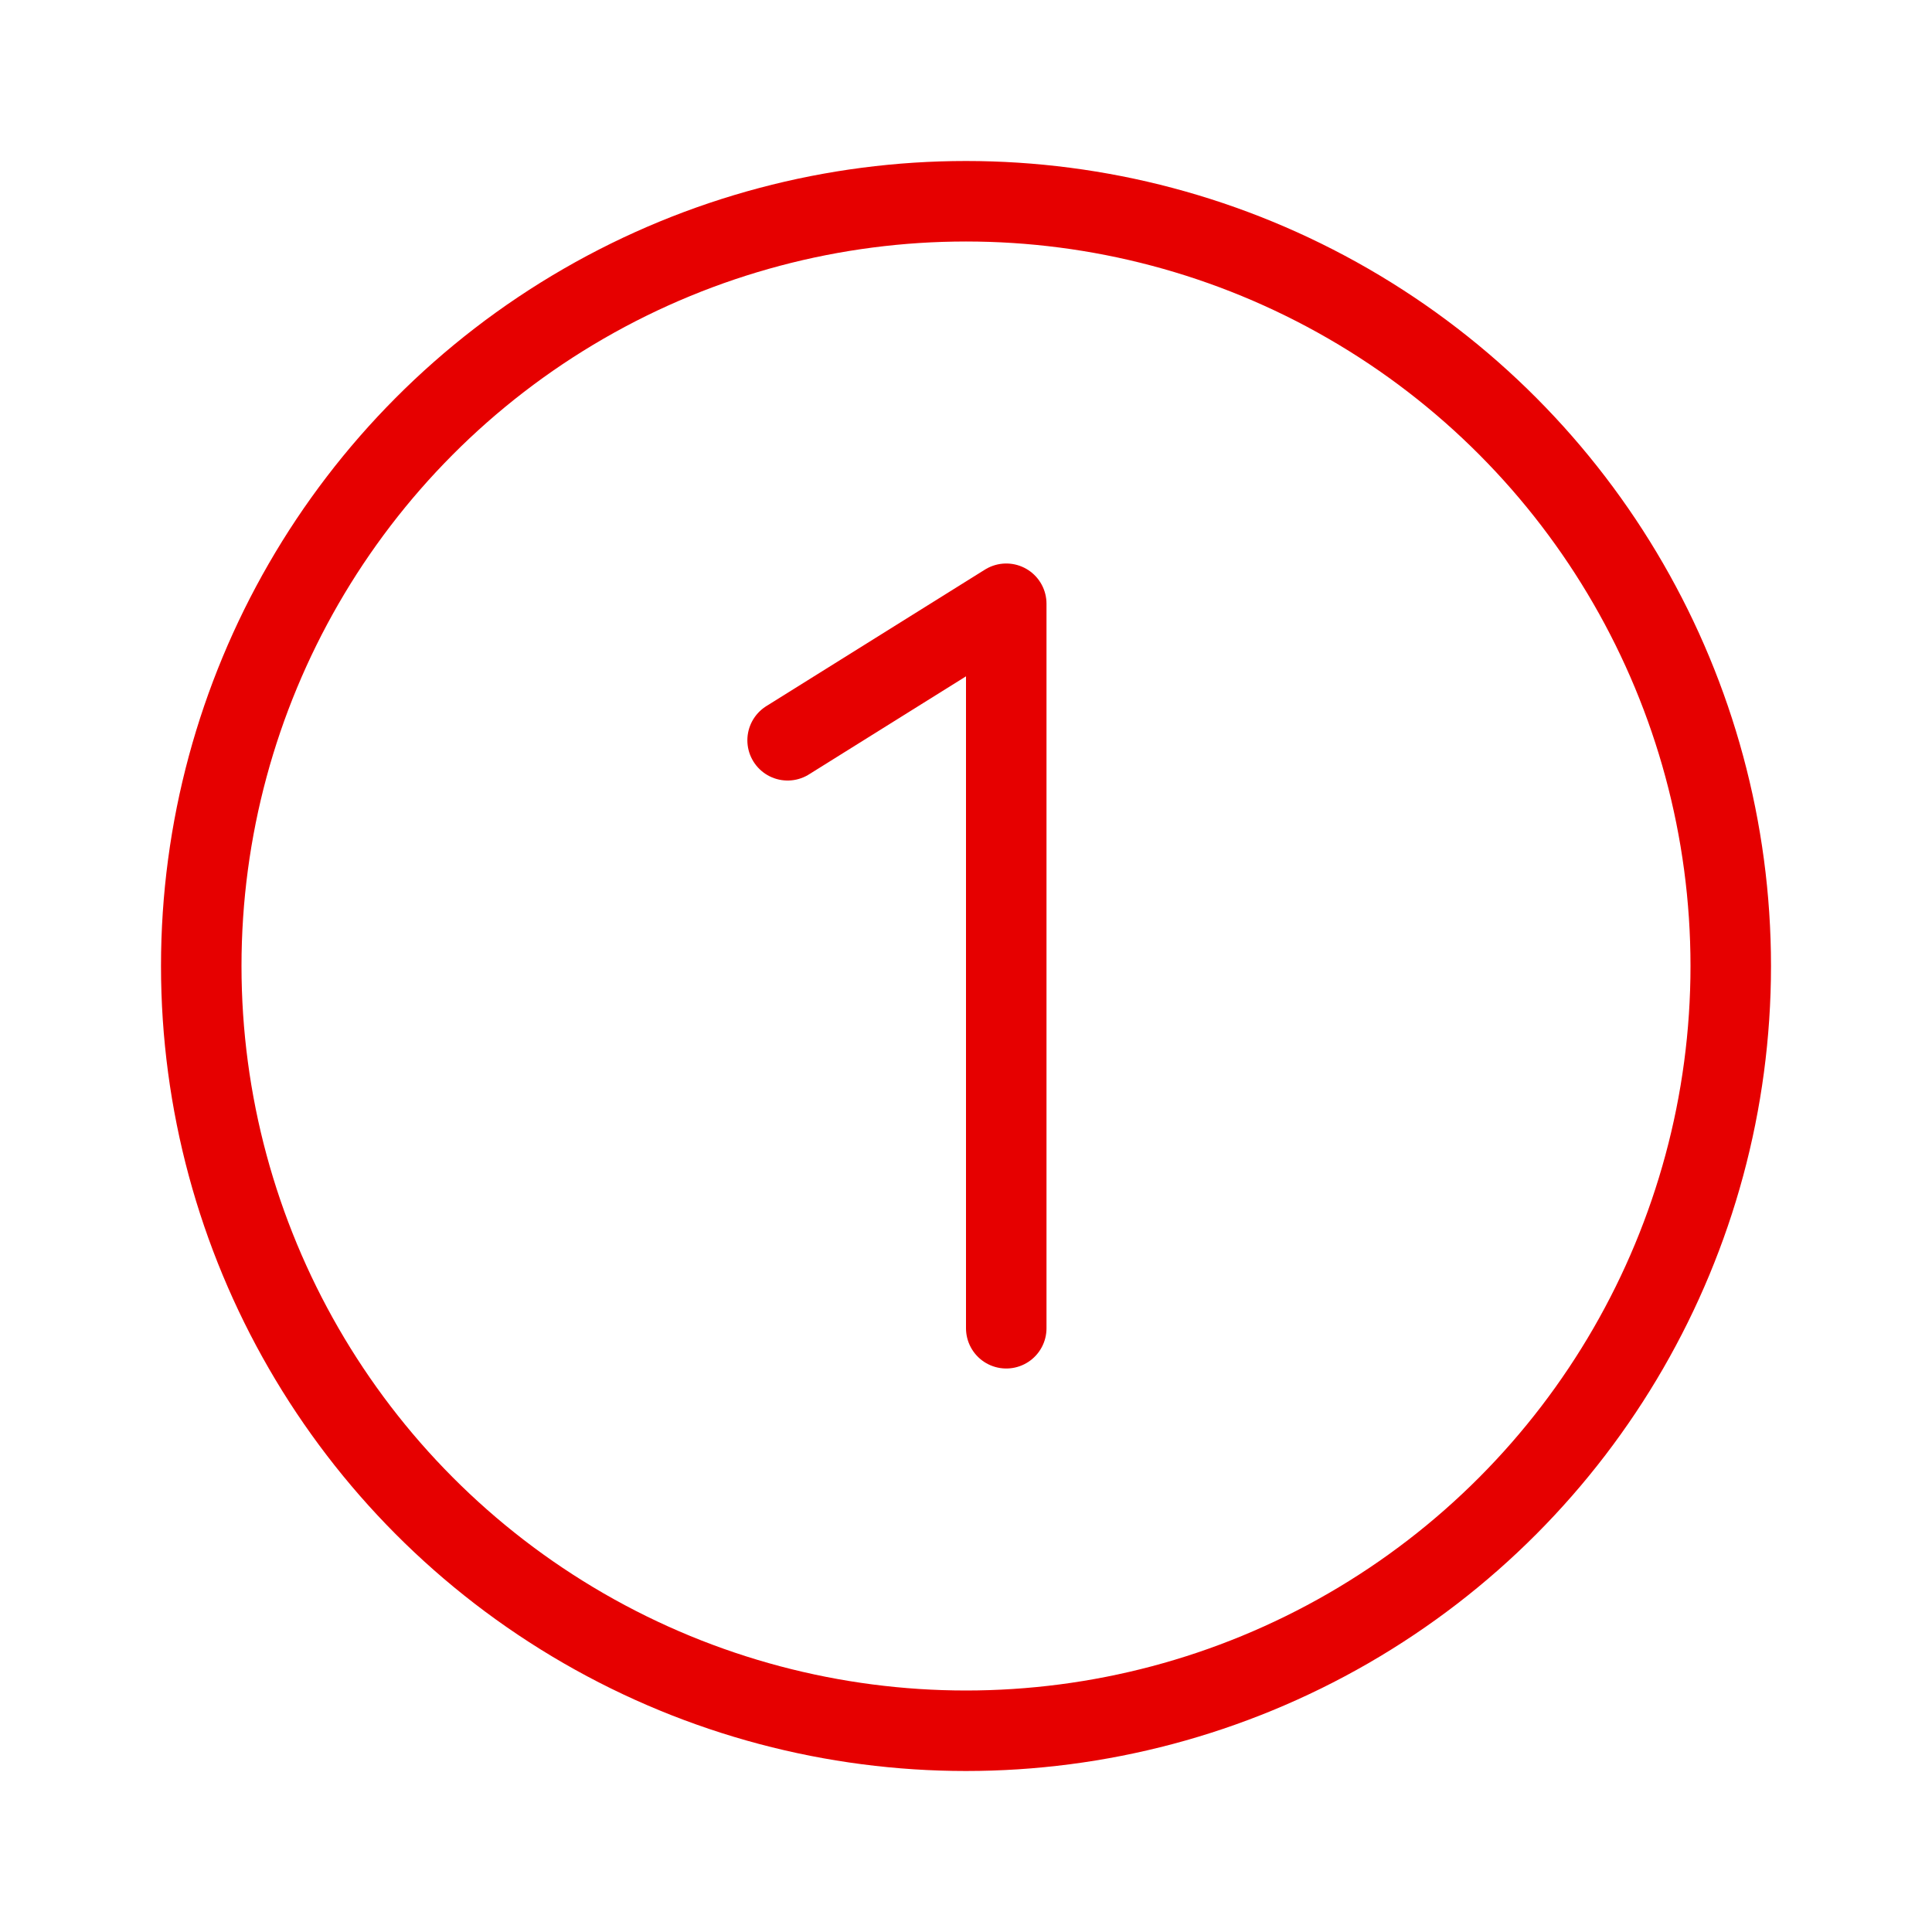 <svg xmlns="http://www.w3.org/2000/svg" width="24" height="24" viewBox="0 0 24 24"><g id="System-/-number_1-/-number_1_#E60000" stroke="none" stroke-width="1" fill="none" fill-rule="evenodd"><g id="number-1"><path id="Rectangle" d="M0 0h24v24H0z"></path><circle id="Oval" stroke="#E60000" cx="12" cy="12" r="9.5"></circle><path id="Path" stroke="#E60000" stroke-linecap="round" stroke-linejoin="round" d="M12.5 16.5v-9L9.784 9.196"></path></g></g></svg>